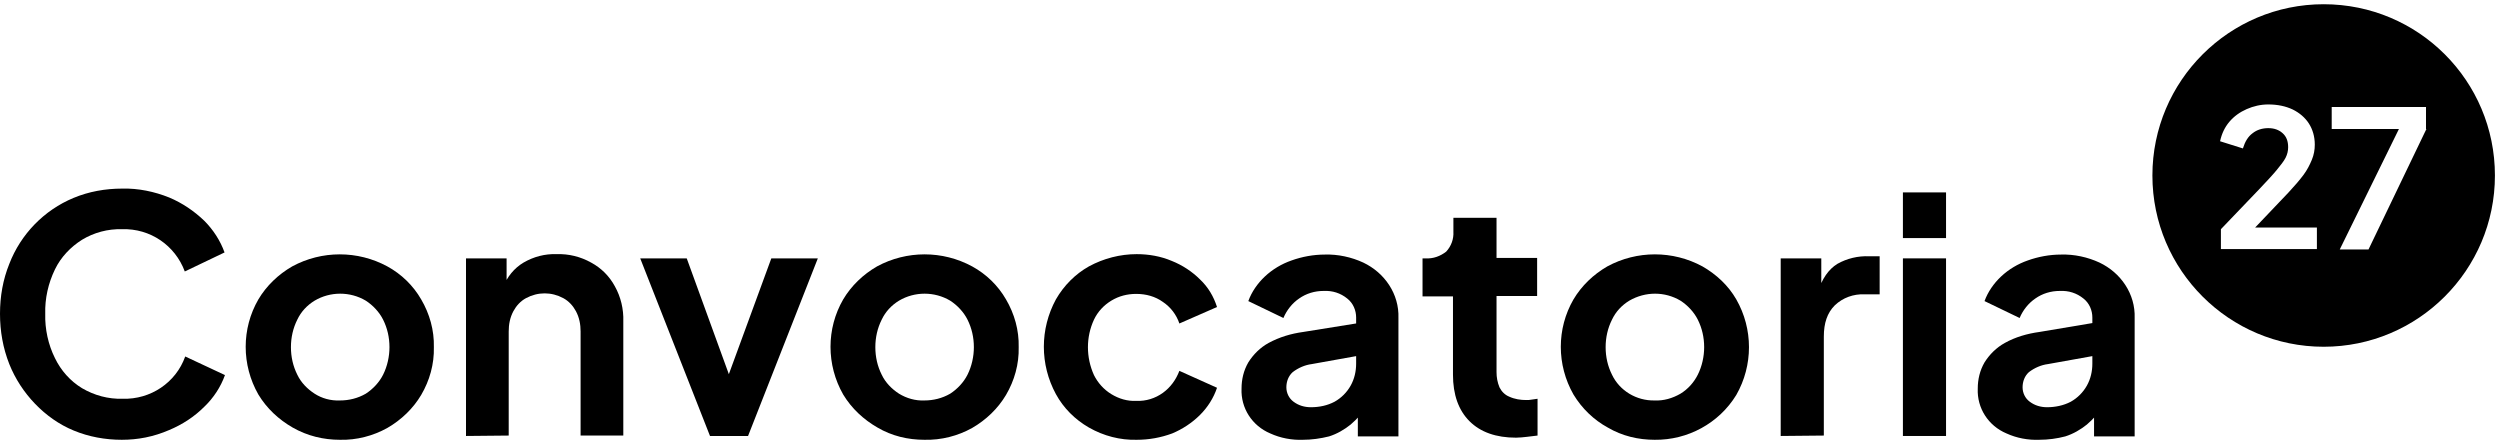 <?xml version="1.0" encoding="utf-8"?>
<!-- Generator: Adobe Illustrator 22.1.0, SVG Export Plug-In . SVG Version: 6.00 Build 0)  -->
<svg version="1.1" id="Layer_1" xmlns="http://www.w3.org/2000/svg" xmlns:xlink="http://www.w3.org/1999/xlink" x="0px" y="0px"
	 viewBox="0 0 591.2 104" style="enable-background:new 0 0 591.2 104;" xml:space="preserve">
<title>logos-portada</title>
<path d="M28.8,104c-3.9,0-7.8-0.7-11.4-2.2c-3.4-1.4-6.5-3.6-9.1-6.3c-2.6-2.7-4.7-5.9-6.1-9.4C0.7,82.3,0,78.3,0,74.2
	c0-4.1,0.7-8.1,2.2-11.8c2.7-7,8.2-12.7,15.2-15.6c3.6-1.5,7.5-2.2,11.5-2.2c3.8-0.1,7.6,0.7,11.1,2.1c3.1,1.3,5.9,3.2,8.3,5.5
	c2.1,2.1,3.8,4.7,4.8,7.5l-9.4,4.5c-2.3-6.2-8.2-10.2-14.8-10c-3.4-0.1-6.7,0.8-9.5,2.5c-2.7,1.7-5,4.1-6.4,7
	c-1.6,3.3-2.4,6.9-2.3,10.5c-0.1,3.6,0.7,7.3,2.3,10.5c1.4,2.9,3.6,5.4,6.4,7.1c2.9,1.7,6.2,2.6,9.6,2.5c6.6,0.2,12.6-3.8,14.8-10
	l9.4,4.4c-1,2.8-2.7,5.4-4.9,7.5c-2.4,2.4-5.2,4.2-8.3,5.5C36.3,103.3,32.6,104,28.8,104z"/>
<path d="M80.4,104c-3.9,0-7.7-0.9-11.2-2.9c-3.3-1.9-6.1-4.5-8.1-7.8c-4-7-4-15.6,0-22.5c1.9-3.2,4.7-5.9,8-7.8
	c7-3.8,15.5-3.8,22.5,0c3.3,1.8,6.1,4.5,8,7.8c2,3.4,3.1,7.3,3,11.3c0.1,4-1,7.9-3,11.3c-1.9,3.2-4.7,5.9-8,7.8
	C88.2,103.1,84.3,104.1,80.4,104z M80.4,94.7c2.1,0,4.2-0.5,6.1-1.6c1.7-1.1,3.2-2.7,4.1-4.5c1-2,1.5-4.3,1.5-6.5
	c0-2.3-0.5-4.5-1.5-6.5c-0.9-1.8-2.4-3.4-4.1-4.5c-3.7-2.2-8.4-2.2-12.1,0c-1.8,1.1-3.2,2.6-4.1,4.5c-1,2-1.5,4.2-1.5,6.5
	s0.5,4.5,1.5,6.5c0.9,1.9,2.4,3.4,4.1,4.5S78.2,94.8,80.4,94.7L80.4,94.7z"/>
<path d="M110.2,103.1v-42h9.6v8.3l-0.8-1.5c0.9-2.4,2.6-4.5,4.8-5.8c2.4-1.4,5.1-2.1,7.8-2c2.9-0.1,5.7,0.6,8.2,2
	c2.4,1.3,4.3,3.2,5.6,5.6c1.4,2.5,2.1,5.4,2,8.3v27h-10.1V78.4c0-1.7-0.3-3.3-1.1-4.8c-0.7-1.3-1.7-2.4-3-3.1c-2.8-1.5-6-1.5-8.8,0
	c-1.3,0.7-2.3,1.8-3,3.1c-0.8,1.5-1.1,3.1-1.1,4.8V103L110.2,103.1z"/>
<path d="M167.9,103.1l-16.5-42h11l12,33h-4.1l12.1-33h11l-16.5,42H167.9z"/>
<path d="M218.6,104c-3.9,0-7.7-0.9-11.1-2.9c-3.3-1.9-6.1-4.5-8.1-7.8c-4-7-4-15.6,0-22.5c1.9-3.2,4.7-5.9,8-7.8
	c7-3.8,15.5-3.8,22.5,0c3.3,1.8,6.1,4.5,8,7.8c2,3.4,3.1,7.3,3,11.3c0.1,4-1,7.9-3,11.3c-1.9,3.2-4.7,5.9-8,7.8
	C226.5,103.1,222.6,104.1,218.6,104z M218.6,94.7c2.1,0,4.2-0.5,6.1-1.6c1.7-1.1,3.2-2.7,4.1-4.5c1-2,1.5-4.3,1.5-6.5
	c0-2.3-0.5-4.5-1.5-6.5c-0.9-1.8-2.4-3.4-4.1-4.5c-3.7-2.2-8.4-2.2-12.1,0c-1.8,1.1-3.2,2.6-4.1,4.5c-1,2-1.5,4.2-1.5,6.5
	s0.5,4.5,1.5,6.5c0.9,1.9,2.4,3.4,4.1,4.5C214.4,94.2,216.5,94.8,218.6,94.7L218.6,94.7z"/>
<path d="M268.8,104c-3.9,0.1-7.8-0.9-11.3-2.9c-3.3-1.9-6-4.6-7.8-7.9c-3.8-7-3.8-15.4,0-22.4c1.9-3.3,4.6-6,7.8-7.8
	c3.5-1.9,7.4-2.9,11.3-2.9c2.9,0,5.7,0.5,8.3,1.6c2.5,1,4.8,2.5,6.7,4.4c1.9,1.8,3.2,4,4,6.5l-8.9,3.9c-0.7-2.1-2.1-3.9-3.9-5.1
	c-1.8-1.3-4-1.9-6.3-1.9c-2.1,0-4.1,0.5-5.9,1.6s-3.2,2.6-4.1,4.5c-1.9,4.1-1.9,8.9,0,13.1c0.9,1.8,2.3,3.4,4.1,4.5
	c1.8,1.1,3.8,1.7,5.9,1.6c2.3,0.1,4.5-0.6,6.3-1.9s3.1-3.1,3.9-5.2l8.9,4c-0.8,2.4-2.2,4.6-4,6.4c-1.9,1.9-4.2,3.4-6.6,4.4
	C274.5,103.5,271.7,104,268.8,104z"/>
<path d="M308.1,104c-2.6,0.1-5.3-0.4-7.7-1.5c-4.3-1.8-7-6-6.8-10.6c0-2.2,0.5-4.3,1.6-6.2c1.2-1.9,2.8-3.5,4.8-4.6
	c2.6-1.4,5.3-2.2,8.2-2.6l13.7-2.2V84l-11.7,2.1c-1.6,0.2-3.2,0.9-4.5,1.9c-1,0.9-1.5,2.2-1.5,3.6c0,1.3,0.6,2.6,1.7,3.4
	c1.2,0.9,2.6,1.3,4.1,1.3c2,0,3.9-0.4,5.6-1.3c1.6-0.9,2.9-2.2,3.8-3.8c0.9-1.6,1.3-3.4,1.3-5.2V75.1c0-1.7-0.7-3.4-2.1-4.5
	c-1.6-1.3-3.5-1.9-5.6-1.8c-2.1,0-4.1,0.6-5.8,1.8c-1.6,1.1-2.9,2.7-3.7,4.6l-8.3-4c0.8-2.2,2.2-4.2,3.9-5.8c1.8-1.7,4-3,6.3-3.8
	c2.5-0.9,5.2-1.4,7.9-1.4c3.1-0.1,6.3,0.6,9.1,1.9c2.5,1.2,4.6,3,6.1,5.3s2.3,5,2.2,7.8v28h-9.6V96l2.2-0.1c-1,1.7-2.4,3.2-3.9,4.5
	c-1.5,1.2-3.2,2.2-5.1,2.8C312.3,103.7,310.2,104,308.1,104z"/>
<path d="M358.5,103.5c-4.7,0-8.4-1.3-11-3.9s-3.9-6.3-3.9-11V70.1h-7.2v-9h0.8c1.7,0.1,3.4-0.5,4.8-1.6c1.2-1.3,1.8-3,1.7-4.7v-3.3
	h10.2V61h9.6v9h-9.6v18c0,1.2,0.2,2.4,0.7,3.6c0.5,1,1.3,1.8,2.3,2.2c1.3,0.6,2.7,0.8,4,0.8c0.4,0,0.9,0,1.3-0.1l1.4-0.2v8.7
	c-0.7,0.1-1.5,0.2-2.5,0.3C360.2,103.4,359.3,103.5,358.5,103.5z"/>
<path d="M391.3,104c-3.9,0-7.7-0.9-11.1-2.9c-3.3-1.8-6.1-4.5-8.1-7.8c-4-7-4-15.6,0-22.5c1.9-3.2,4.7-5.9,8-7.8
	c7-3.8,15.5-3.8,22.5,0c3.3,1.9,6.1,4.5,8,7.8c4,7,4,15.6,0,22.6C406.5,100.1,399.1,104.1,391.3,104z M391.3,94.7
	c2.1,0.1,4.2-0.5,6.1-1.6c1.8-1.1,3.2-2.7,4.1-4.5c1-2,1.5-4.3,1.5-6.5c0-2.3-0.5-4.5-1.5-6.5c-0.9-1.8-2.4-3.4-4.1-4.5
	c-3.7-2.2-8.3-2.2-12.1,0c-1.8,1.1-3.2,2.6-4.1,4.5c-1,2-1.5,4.2-1.5,6.5s0.5,4.5,1.5,6.5C383,92.4,387,94.8,391.3,94.7z"/>
<path d="M421.1,103.1v-42h9.6v9.3l-0.8-1.4c1-3.1,2.5-5.3,4.6-6.6c2.3-1.3,4.9-1.9,7.5-1.8h2.5v9h-3.6c-2.6-0.1-5.1,0.8-7,2.6
	c-1.8,1.8-2.6,4.2-2.6,7.4V103L421.1,103.1z"/>
<path d="M450,56.3V45.5h10.2v10.8H450z M450,103.1v-42h10.2v42H450z"/>
<path d="M482.2,104c-2.6,0.1-5.3-0.4-7.7-1.5c-4.3-1.8-7-6-6.8-10.6c0-2.2,0.5-4.3,1.6-6.2c1.2-1.9,2.8-3.5,4.8-4.6
	c2.5-1.4,5.3-2.2,8.2-2.6l13.7-2.3V84l-11.7,2.1c-1.6,0.2-3.2,0.9-4.5,1.9c-1,0.9-1.5,2.2-1.5,3.6c0,1.3,0.6,2.6,1.7,3.4
	c1.2,0.9,2.6,1.3,4.1,1.3c1.9,0,3.9-0.4,5.6-1.3c1.6-0.9,2.9-2.2,3.8-3.8c0.9-1.6,1.3-3.4,1.3-5.2V75.1c0-1.7-0.7-3.4-2.1-4.5
	c-1.6-1.3-3.5-1.9-5.6-1.8c-2.1,0-4.1,0.6-5.8,1.8c-1.6,1.1-2.9,2.7-3.7,4.6l-8.3-4c0.8-2.2,2.2-4.2,3.9-5.8c1.8-1.7,4-3,6.3-3.8
	c2.5-0.9,5.2-1.4,7.9-1.4c3.1-0.1,6.3,0.6,9.1,1.9c2.5,1.2,4.6,3,6.1,5.3s2.3,5,2.2,7.8v28h-9.6V96l2.2-0.1c-1,1.7-2.4,3.2-3.9,4.5
	c-1.5,1.2-3.2,2.2-5.1,2.8C486.5,103.7,484.4,104,482.2,104z"/>
<path d="M549.5,1C527.2,1,509,19.1,509,41.5S527.2,82,549.5,82s40.5-18.1,40.5-40.5S571.9,1,549.5,1z M547.8,58.9h-22.6v-4.7
	l9.1-9.5c1.8-1.9,3.2-3.4,4.1-4.5s1.7-2.1,2.1-2.9c0.4-0.8,0.6-1.6,0.6-2.5c0-1.4-0.4-2.5-1.3-3.3c-0.9-0.8-2-1.2-3.4-1.2
	c-1.4,0-2.7,0.4-3.7,1.2c-1.1,0.8-1.8,2-2.3,3.6l-5.4-1.7c0.4-1.8,1.1-3.3,2.2-4.6c1.1-1.3,2.5-2.3,4.1-3c1.6-0.7,3.3-1.1,5.1-1.1
	c2.2,0,4.1,0.4,5.8,1.2c1.6,0.8,2.9,1.9,3.8,3.3c0.9,1.4,1.4,3.1,1.4,5c0,1.2-0.2,2.4-0.7,3.6c-0.5,1.2-1.1,2.4-2,3.6
	c-0.9,1.2-2.1,2.6-3.5,4.1l-7.9,8.3h14.6V58.9z M573.8,30.5l-13.7,28.5h-6.8l14-28.5h-15.9v-5.2h22.3V30.5z"/>
</svg>
